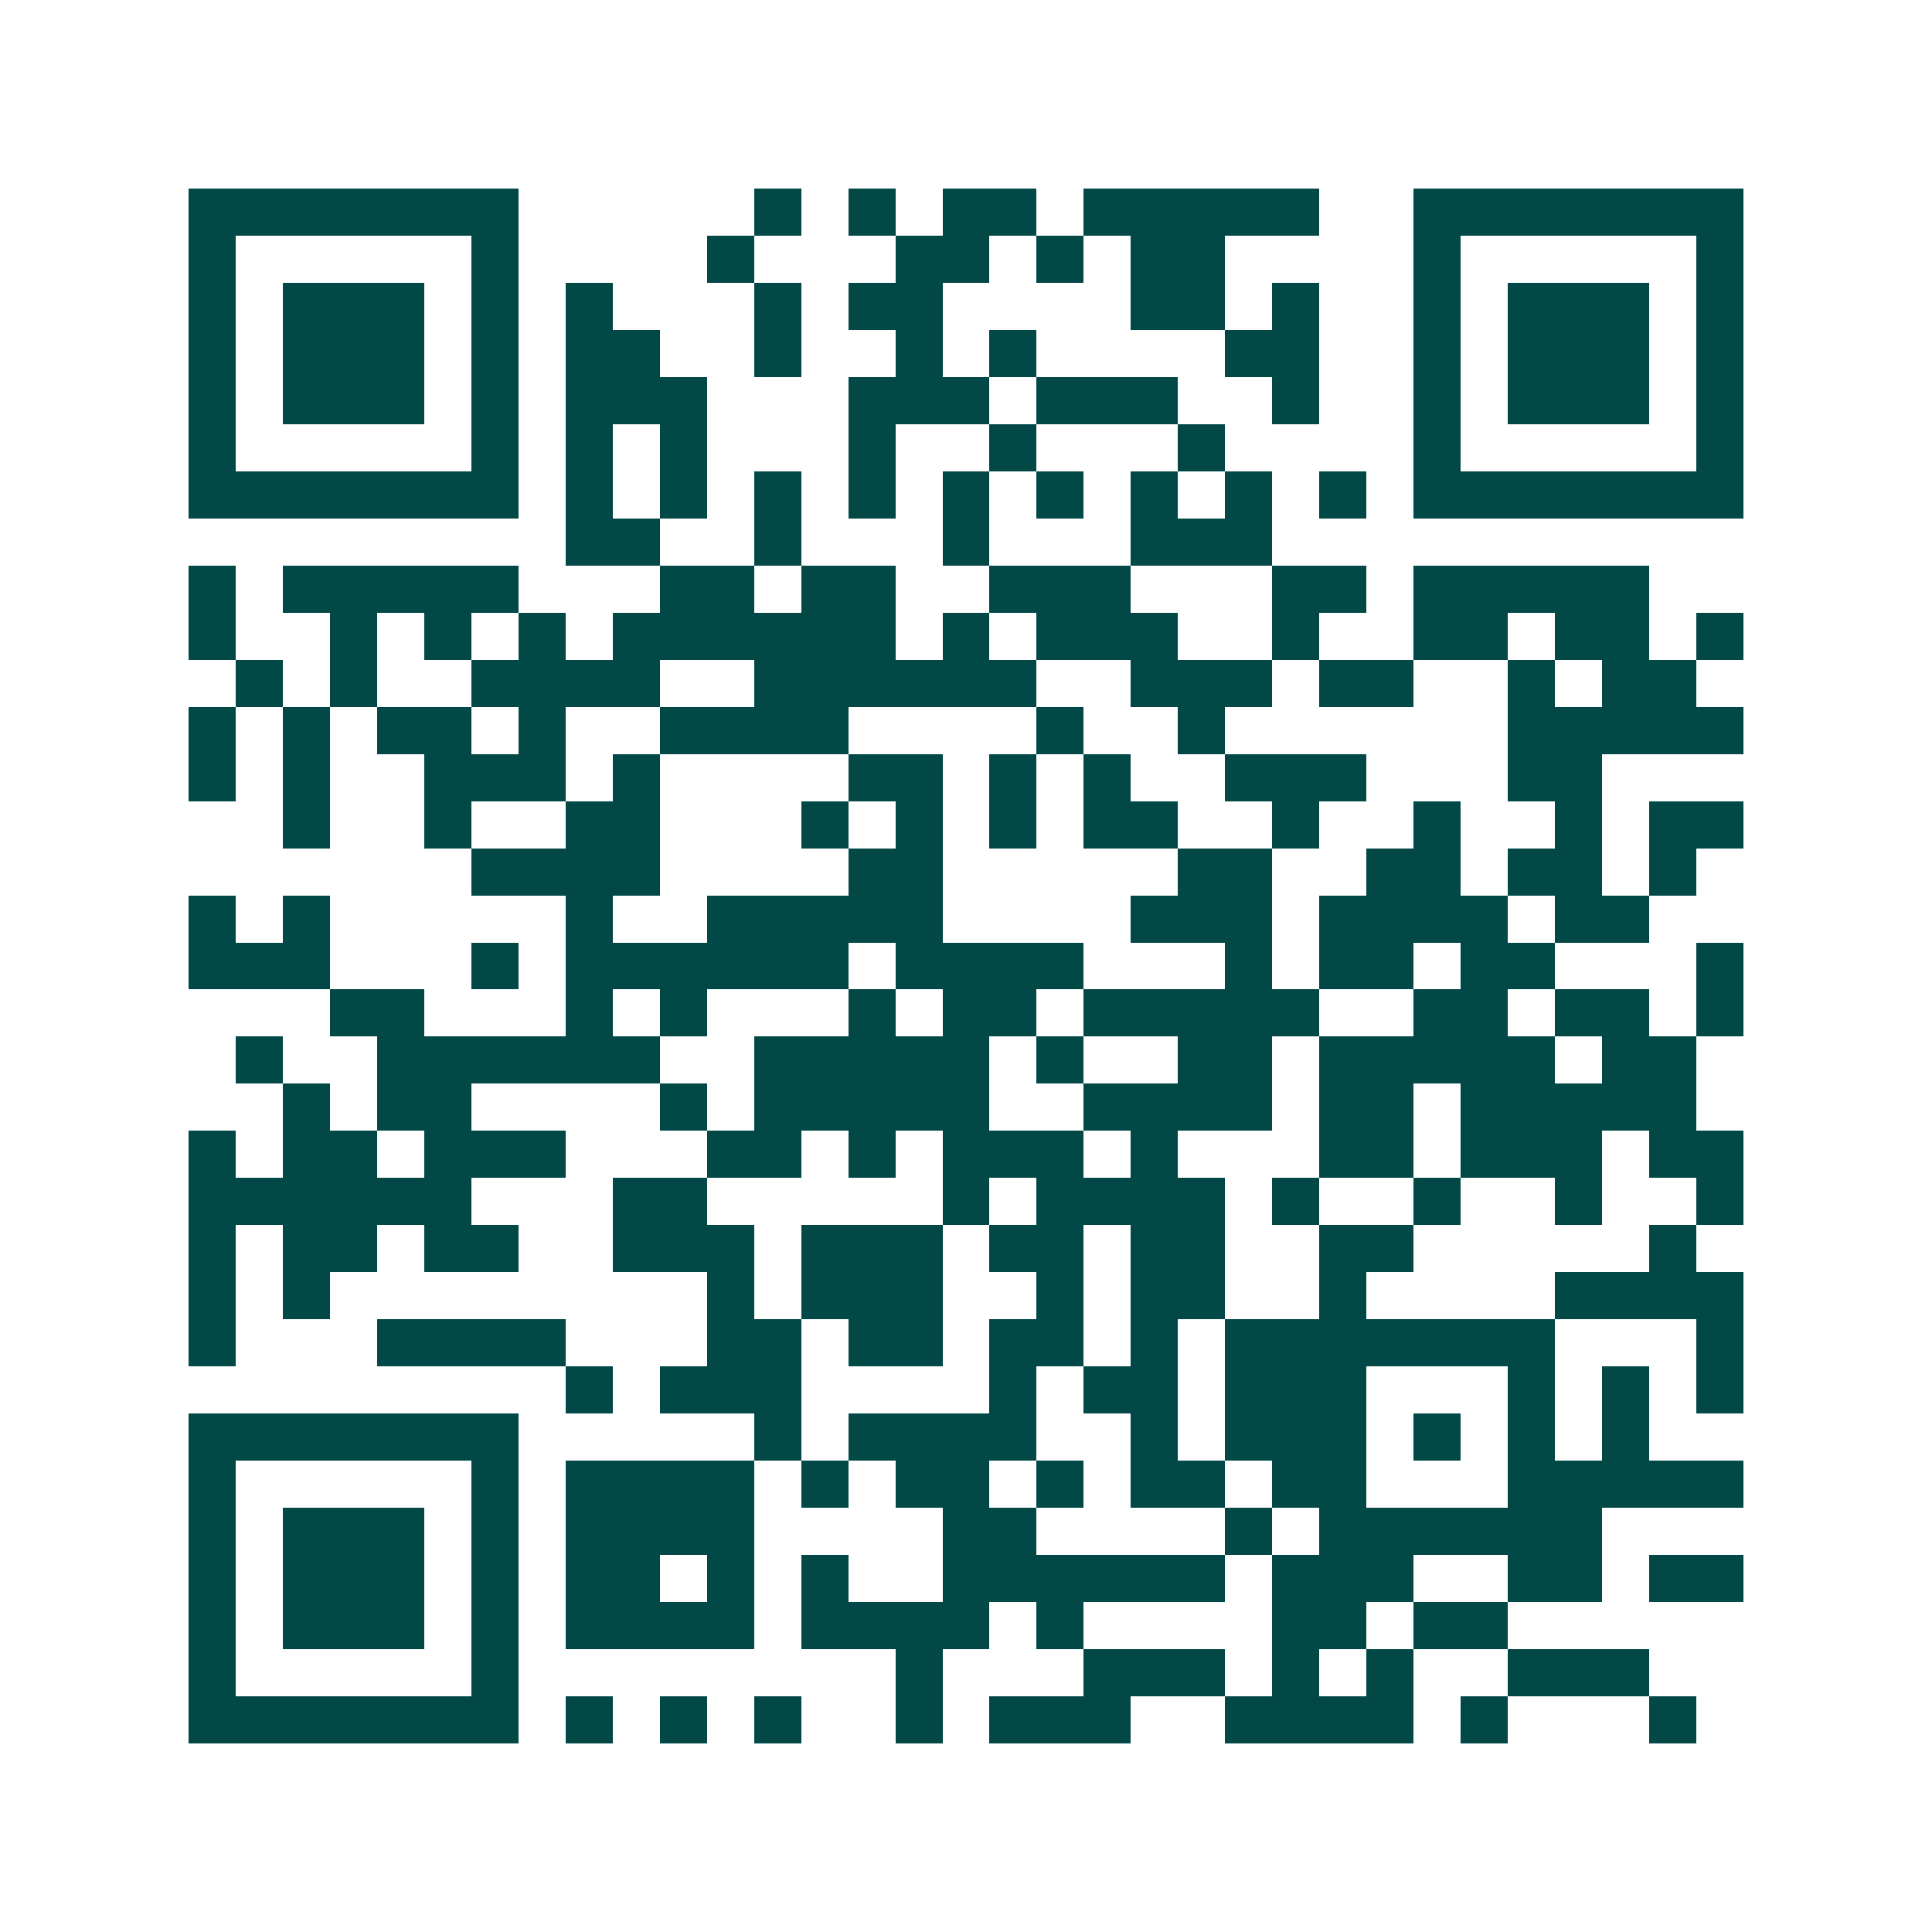 <svg xmlns="http://www.w3.org/2000/svg" width="200" height="200" viewBox="0 0 41 41" shape-rendering="crispEdges"><path fill="#ffffff" d="M0 0h41v41H0z"/><path stroke="#014847" d="M4 4.5h7m5 0h1m1 0h1m1 0h2m1 0h5m2 0h7M4 5.5h1m5 0h1m4 0h1m3 0h2m1 0h1m1 0h2m4 0h1m5 0h1M4 6.5h1m1 0h3m1 0h1m1 0h1m3 0h1m1 0h2m4 0h2m1 0h1m2 0h1m1 0h3m1 0h1M4 7.5h1m1 0h3m1 0h1m1 0h2m2 0h1m2 0h1m1 0h1m4 0h2m2 0h1m1 0h3m1 0h1M4 8.5h1m1 0h3m1 0h1m1 0h3m3 0h3m1 0h3m2 0h1m2 0h1m1 0h3m1 0h1M4 9.5h1m5 0h1m1 0h1m1 0h1m3 0h1m2 0h1m3 0h1m4 0h1m5 0h1M4 10.5h7m1 0h1m1 0h1m1 0h1m1 0h1m1 0h1m1 0h1m1 0h1m1 0h1m1 0h1m1 0h7M12 11.5h2m2 0h1m3 0h1m3 0h3M4 12.5h1m1 0h5m3 0h2m1 0h2m2 0h3m3 0h2m1 0h5M4 13.5h1m2 0h1m1 0h1m1 0h1m1 0h6m1 0h1m1 0h3m2 0h1m2 0h2m1 0h2m1 0h1M5 14.5h1m1 0h1m2 0h4m2 0h6m2 0h3m1 0h2m2 0h1m1 0h2M4 15.5h1m1 0h1m1 0h2m1 0h1m2 0h4m4 0h1m2 0h1m6 0h5M4 16.5h1m1 0h1m2 0h3m1 0h1m4 0h2m1 0h1m1 0h1m2 0h3m3 0h2M6 17.5h1m2 0h1m2 0h2m3 0h1m1 0h1m1 0h1m1 0h2m2 0h1m2 0h1m2 0h1m1 0h2M10 18.5h4m4 0h2m5 0h2m2 0h2m1 0h2m1 0h1M4 19.5h1m1 0h1m5 0h1m2 0h5m4 0h3m1 0h4m1 0h2M4 20.5h3m3 0h1m1 0h6m1 0h4m3 0h1m1 0h2m1 0h2m3 0h1M7 21.5h2m3 0h1m1 0h1m3 0h1m1 0h2m1 0h5m2 0h2m1 0h2m1 0h1M5 22.5h1m2 0h6m2 0h5m1 0h1m2 0h2m1 0h5m1 0h2M6 23.5h1m1 0h2m4 0h1m1 0h5m2 0h4m1 0h2m1 0h5M4 24.5h1m1 0h2m1 0h3m3 0h2m1 0h1m1 0h3m1 0h1m3 0h2m1 0h3m1 0h2M4 25.5h6m3 0h2m5 0h1m1 0h4m1 0h1m2 0h1m2 0h1m2 0h1M4 26.5h1m1 0h2m1 0h2m2 0h3m1 0h3m1 0h2m1 0h2m2 0h2m5 0h1M4 27.5h1m1 0h1m8 0h1m1 0h3m2 0h1m1 0h2m2 0h1m4 0h4M4 28.5h1m3 0h4m3 0h2m1 0h2m1 0h2m1 0h1m1 0h7m3 0h1M12 29.5h1m1 0h3m4 0h1m1 0h2m1 0h3m3 0h1m1 0h1m1 0h1M4 30.5h7m5 0h1m1 0h4m2 0h1m1 0h3m1 0h1m1 0h1m1 0h1M4 31.5h1m5 0h1m1 0h4m1 0h1m1 0h2m1 0h1m1 0h2m1 0h2m3 0h5M4 32.5h1m1 0h3m1 0h1m1 0h4m4 0h2m4 0h1m1 0h6M4 33.5h1m1 0h3m1 0h1m1 0h2m1 0h1m1 0h1m2 0h6m1 0h3m2 0h2m1 0h2M4 34.5h1m1 0h3m1 0h1m1 0h4m1 0h4m1 0h1m4 0h2m1 0h2M4 35.5h1m5 0h1m8 0h1m3 0h3m1 0h1m1 0h1m2 0h3M4 36.5h7m1 0h1m1 0h1m1 0h1m2 0h1m1 0h3m2 0h4m1 0h1m3 0h1"/></svg>
